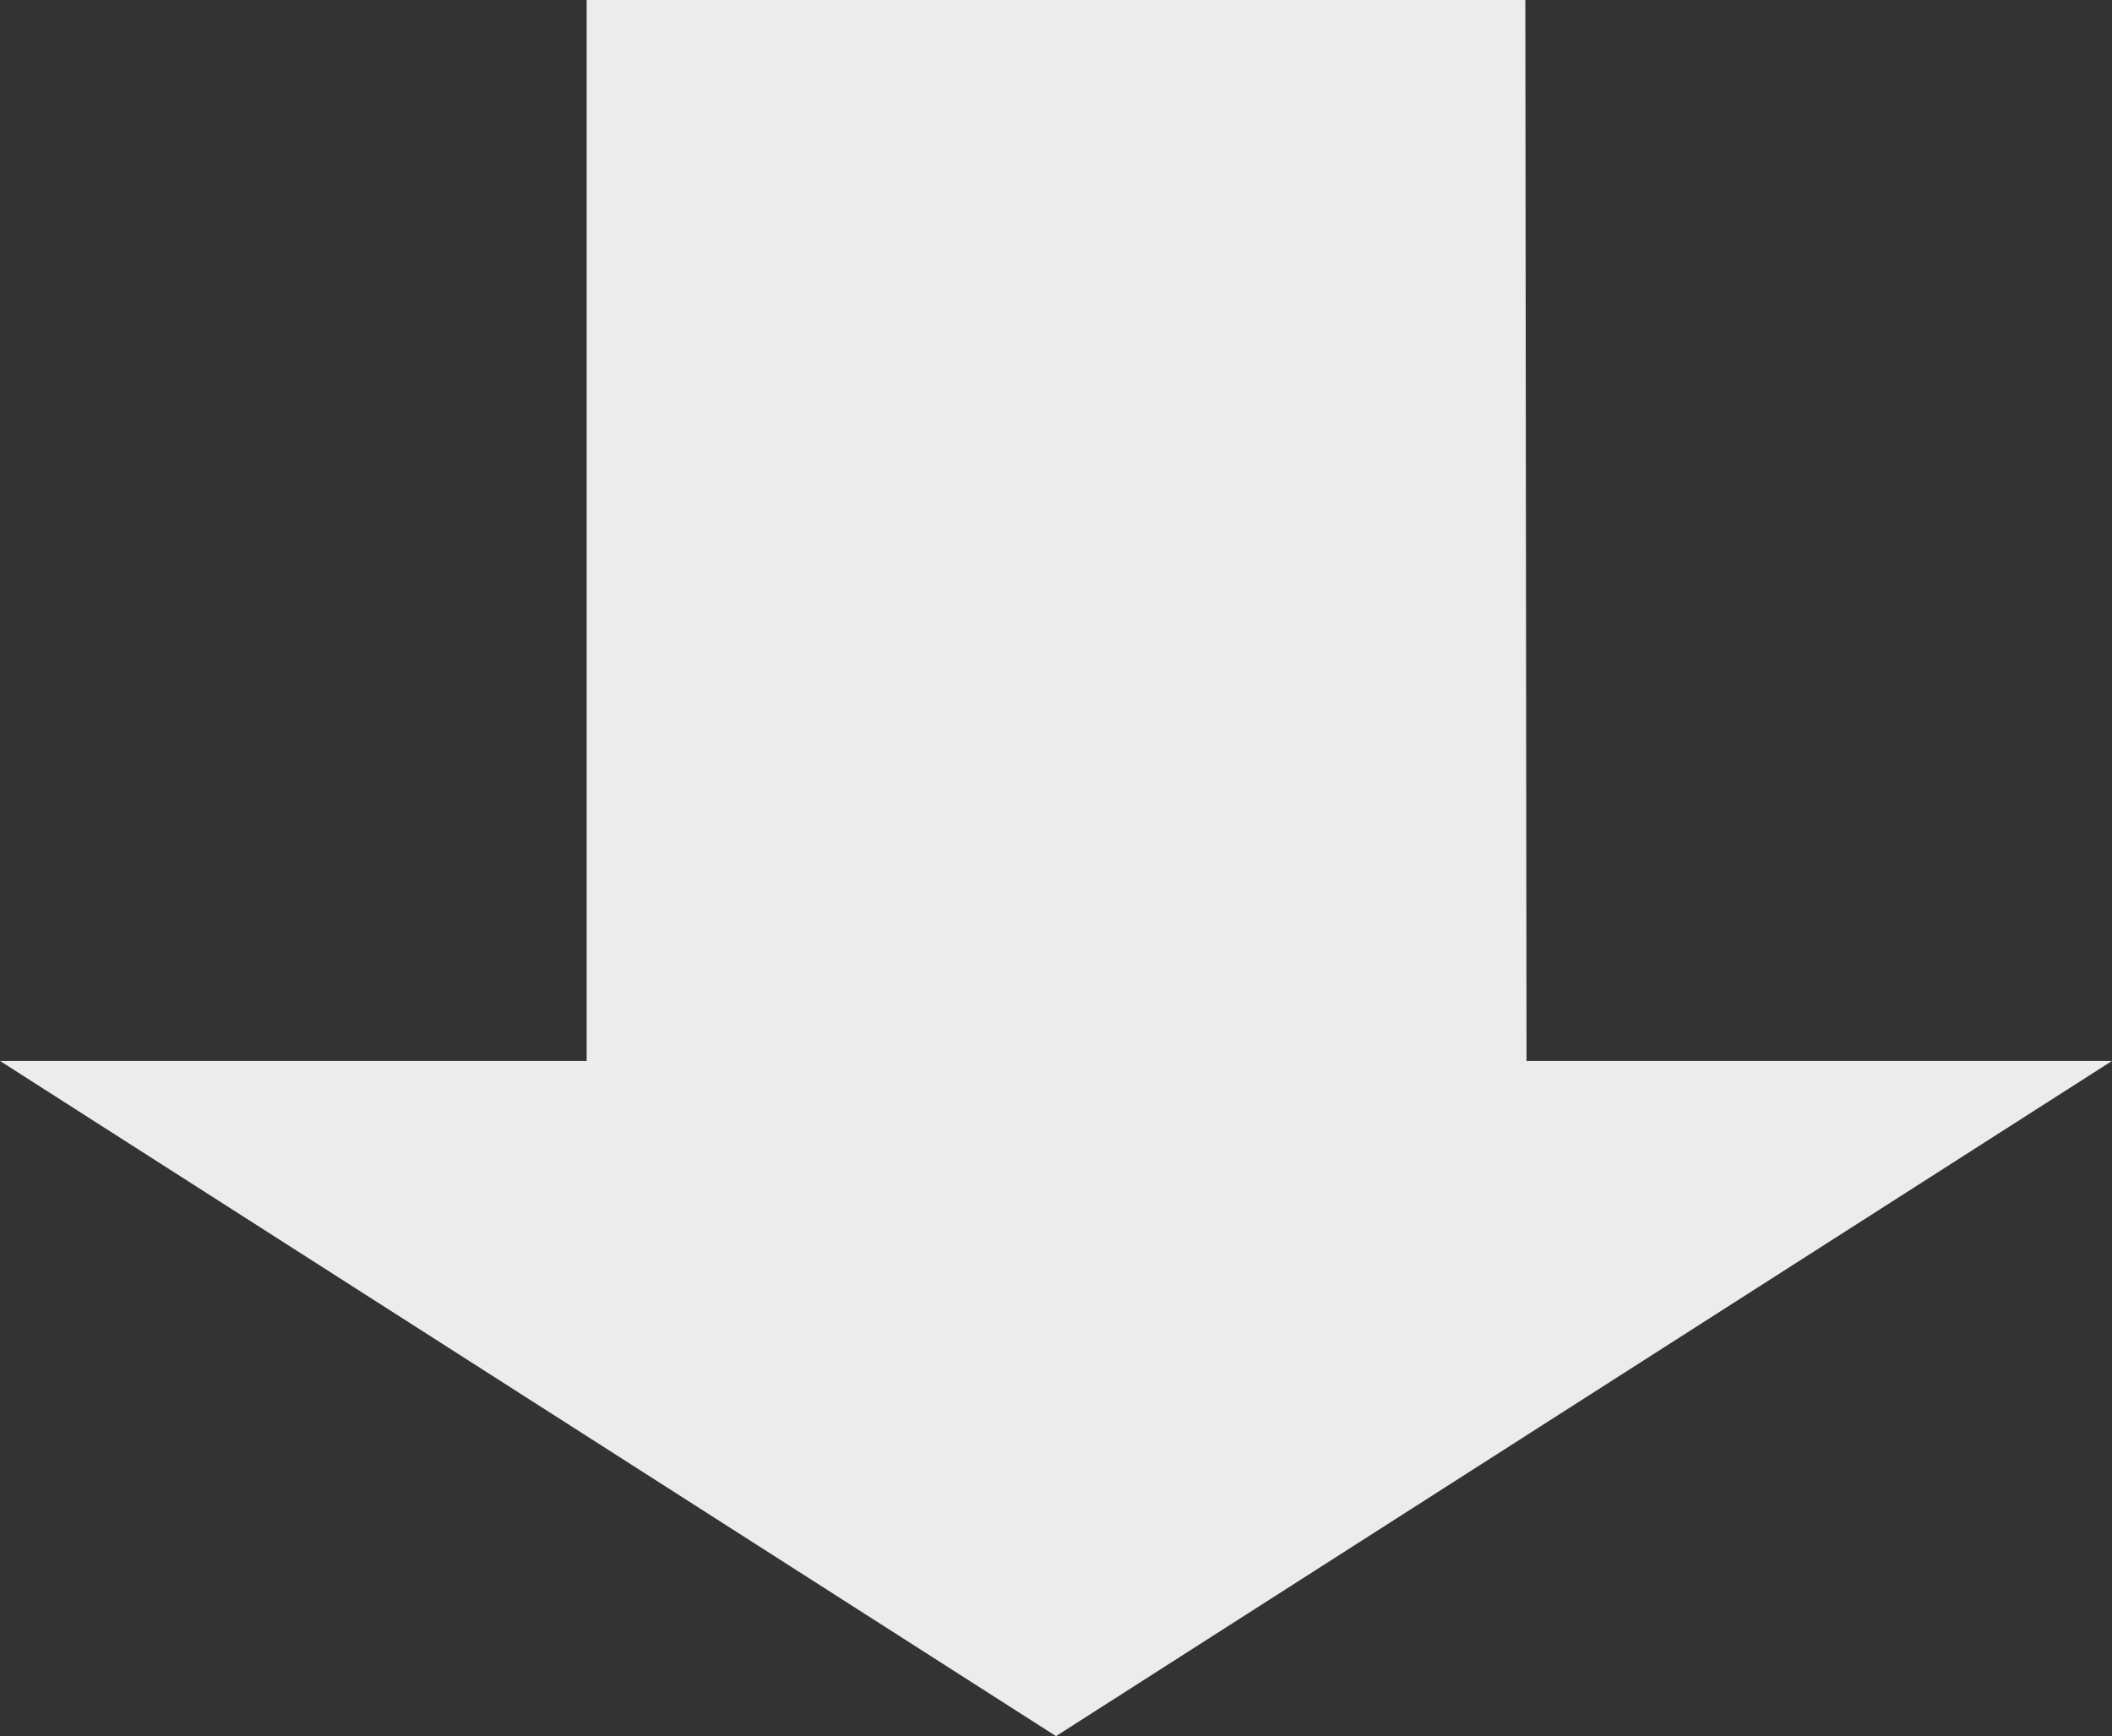 <svg xmlns="http://www.w3.org/2000/svg" width="128.701" height="105.799" viewBox="0 0 128.701 105.799">
  <rect x="0" y="0" width="128.701" height="105.799" fill="#333333" stroke="none"/>
  <path id="ico_large_down_grary_arr" d="M68.851,110.3,133.2,69.155H97.523L97.451,4.5H40.25V69.155H4.5Z" transform="translate(-4.5 -4.5)" fill="#ececec"/>
</svg>
